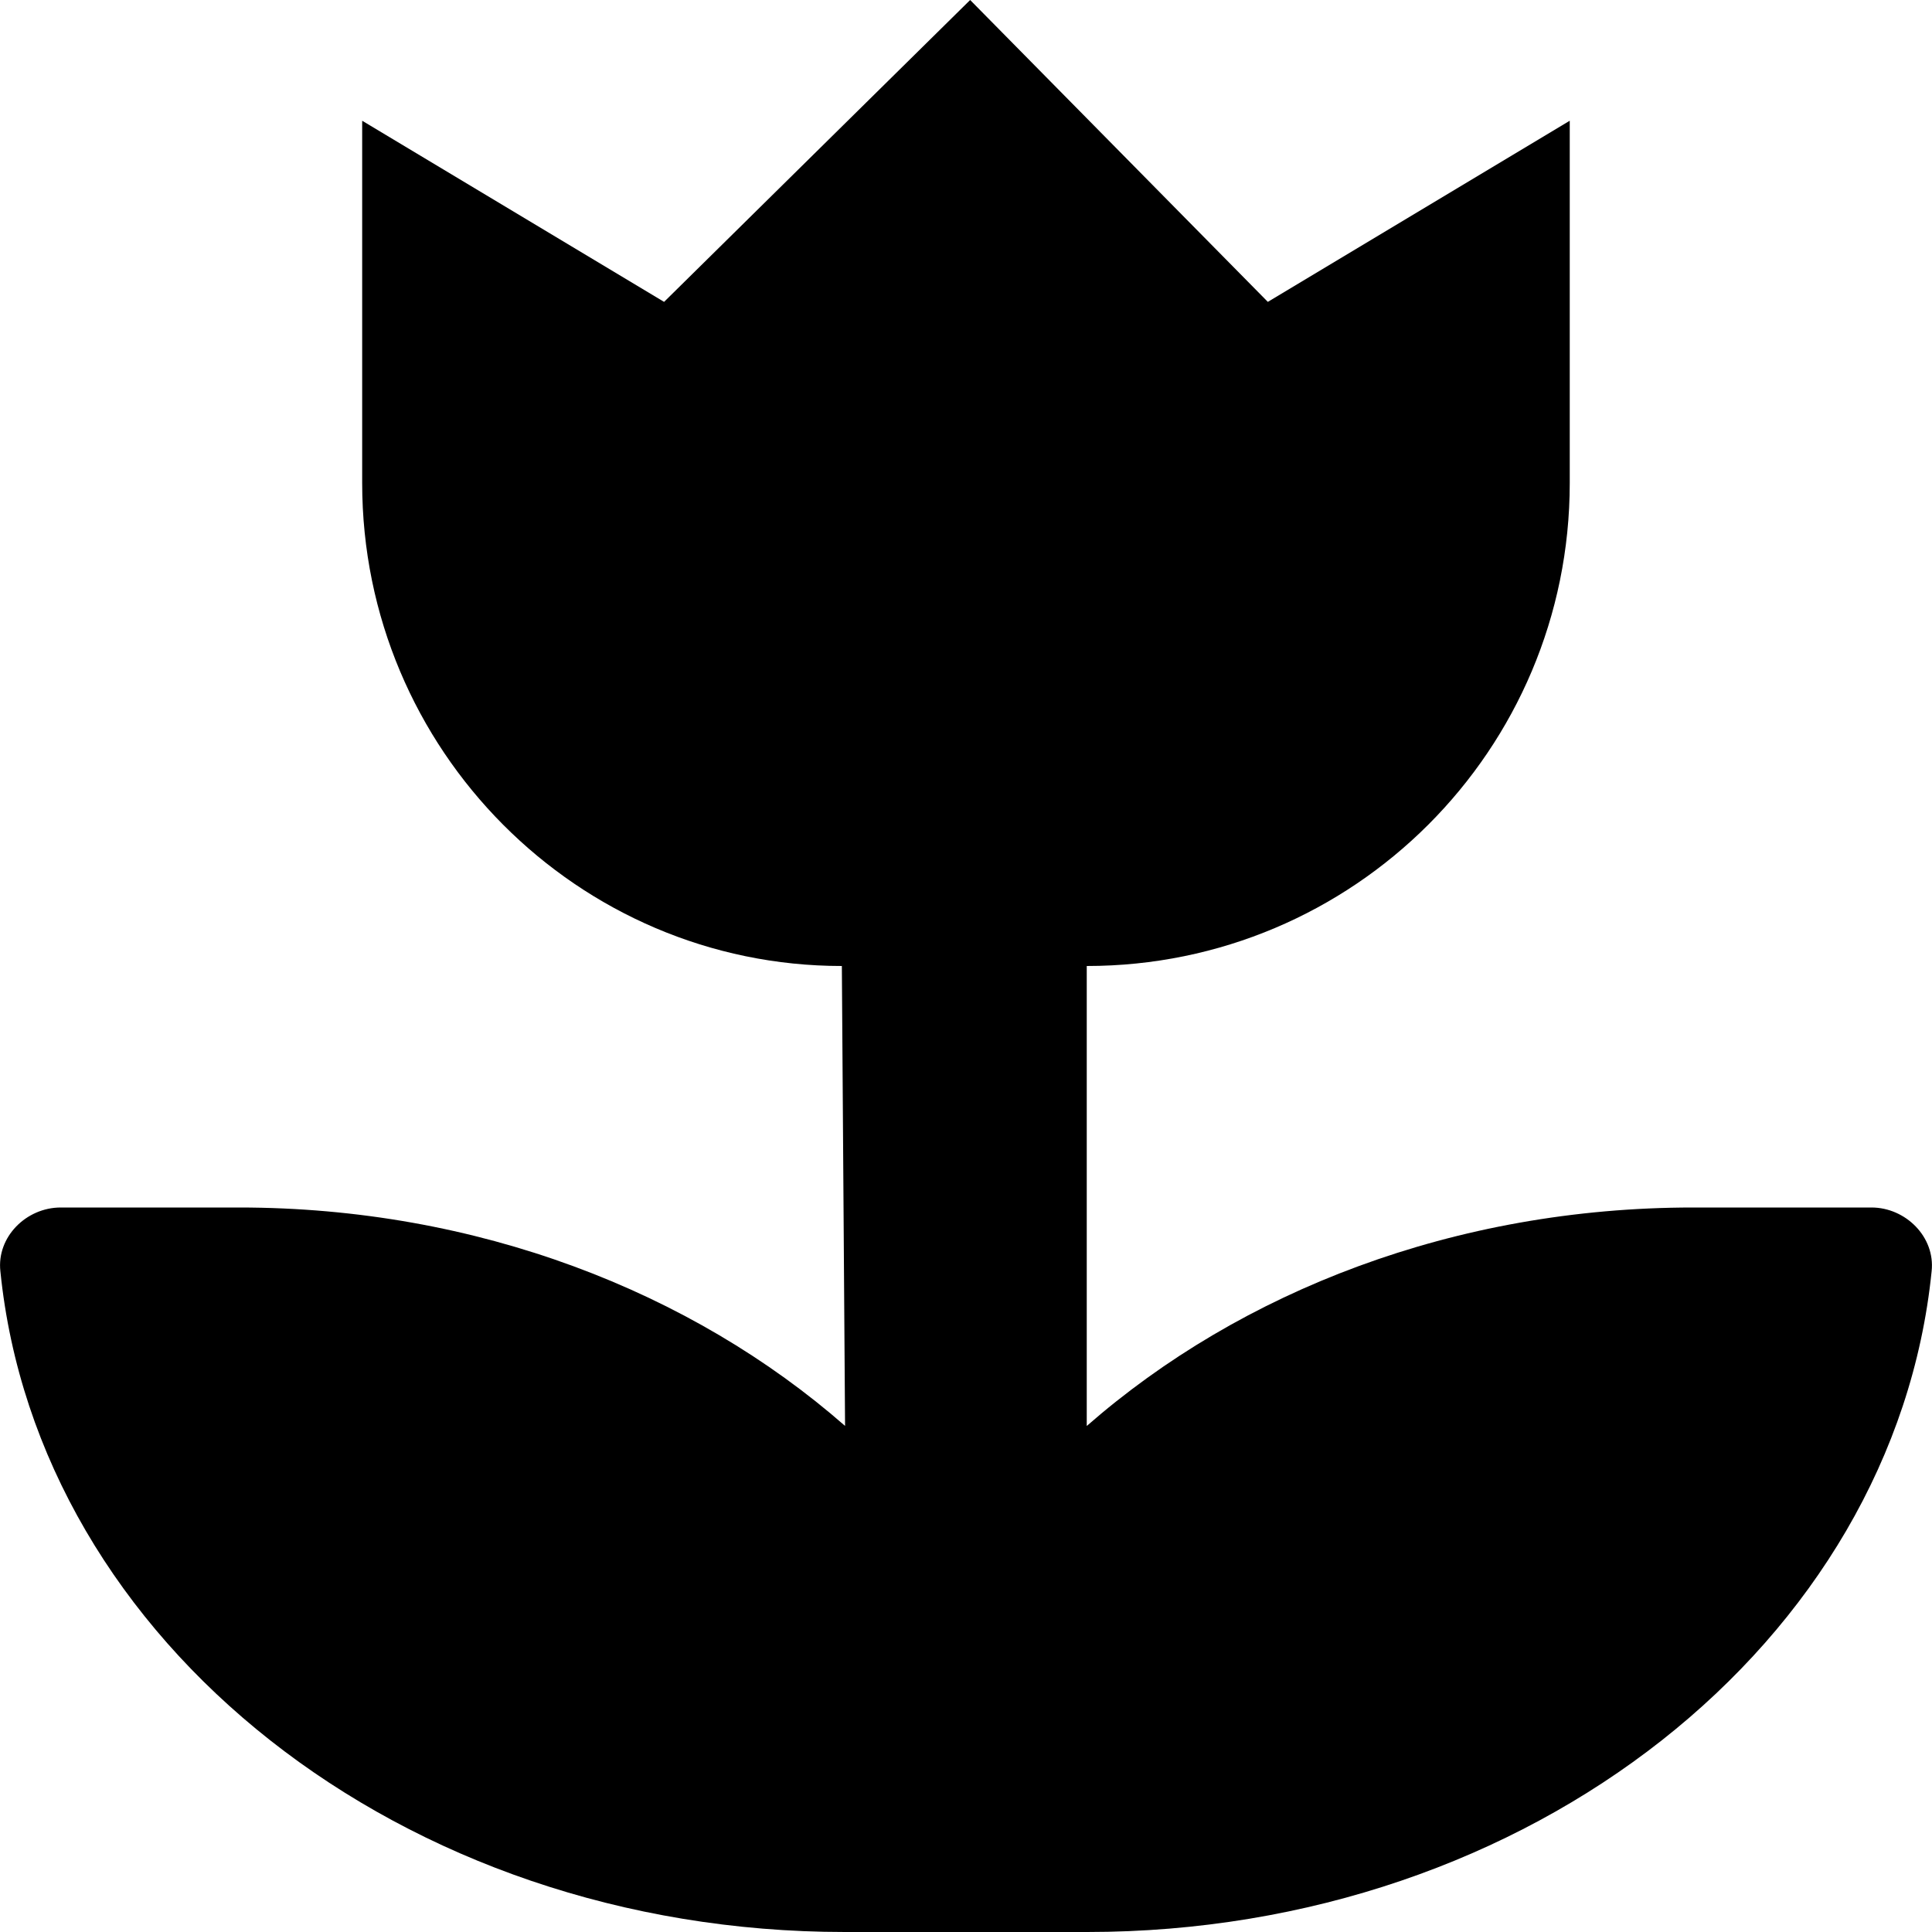 <svg xmlns="http://www.w3.org/2000/svg" viewBox="0 0 512 512"><!--! Font Awesome Pro 6.0.0-beta3 by @fontawesome - https://fontawesome.com License - https://fontawesome.com/license (Commercial License) Copyright 2021 Fonticons, Inc. --><path d="M511.9 336.9C502 435 405.6 512 288.1 512H223.9c-117.5 0-213.9-77-223.8-175.1C-.914 327.8 6.962 320 16.09 320h47.26c63.01 0 119.9 22.25 160.6 57.88L223.1 256C153.2 256 95.98 198.8 95.98 128V32l80.01 48L257.1 0l78.89 80L416 32v96c0 70.75-57.26 128-128 128l0 121.9C328.8 342.2 385.6 320 448.7 320h47.26C505 320 512.9 327.8 511.9 336.9z"/></svg>